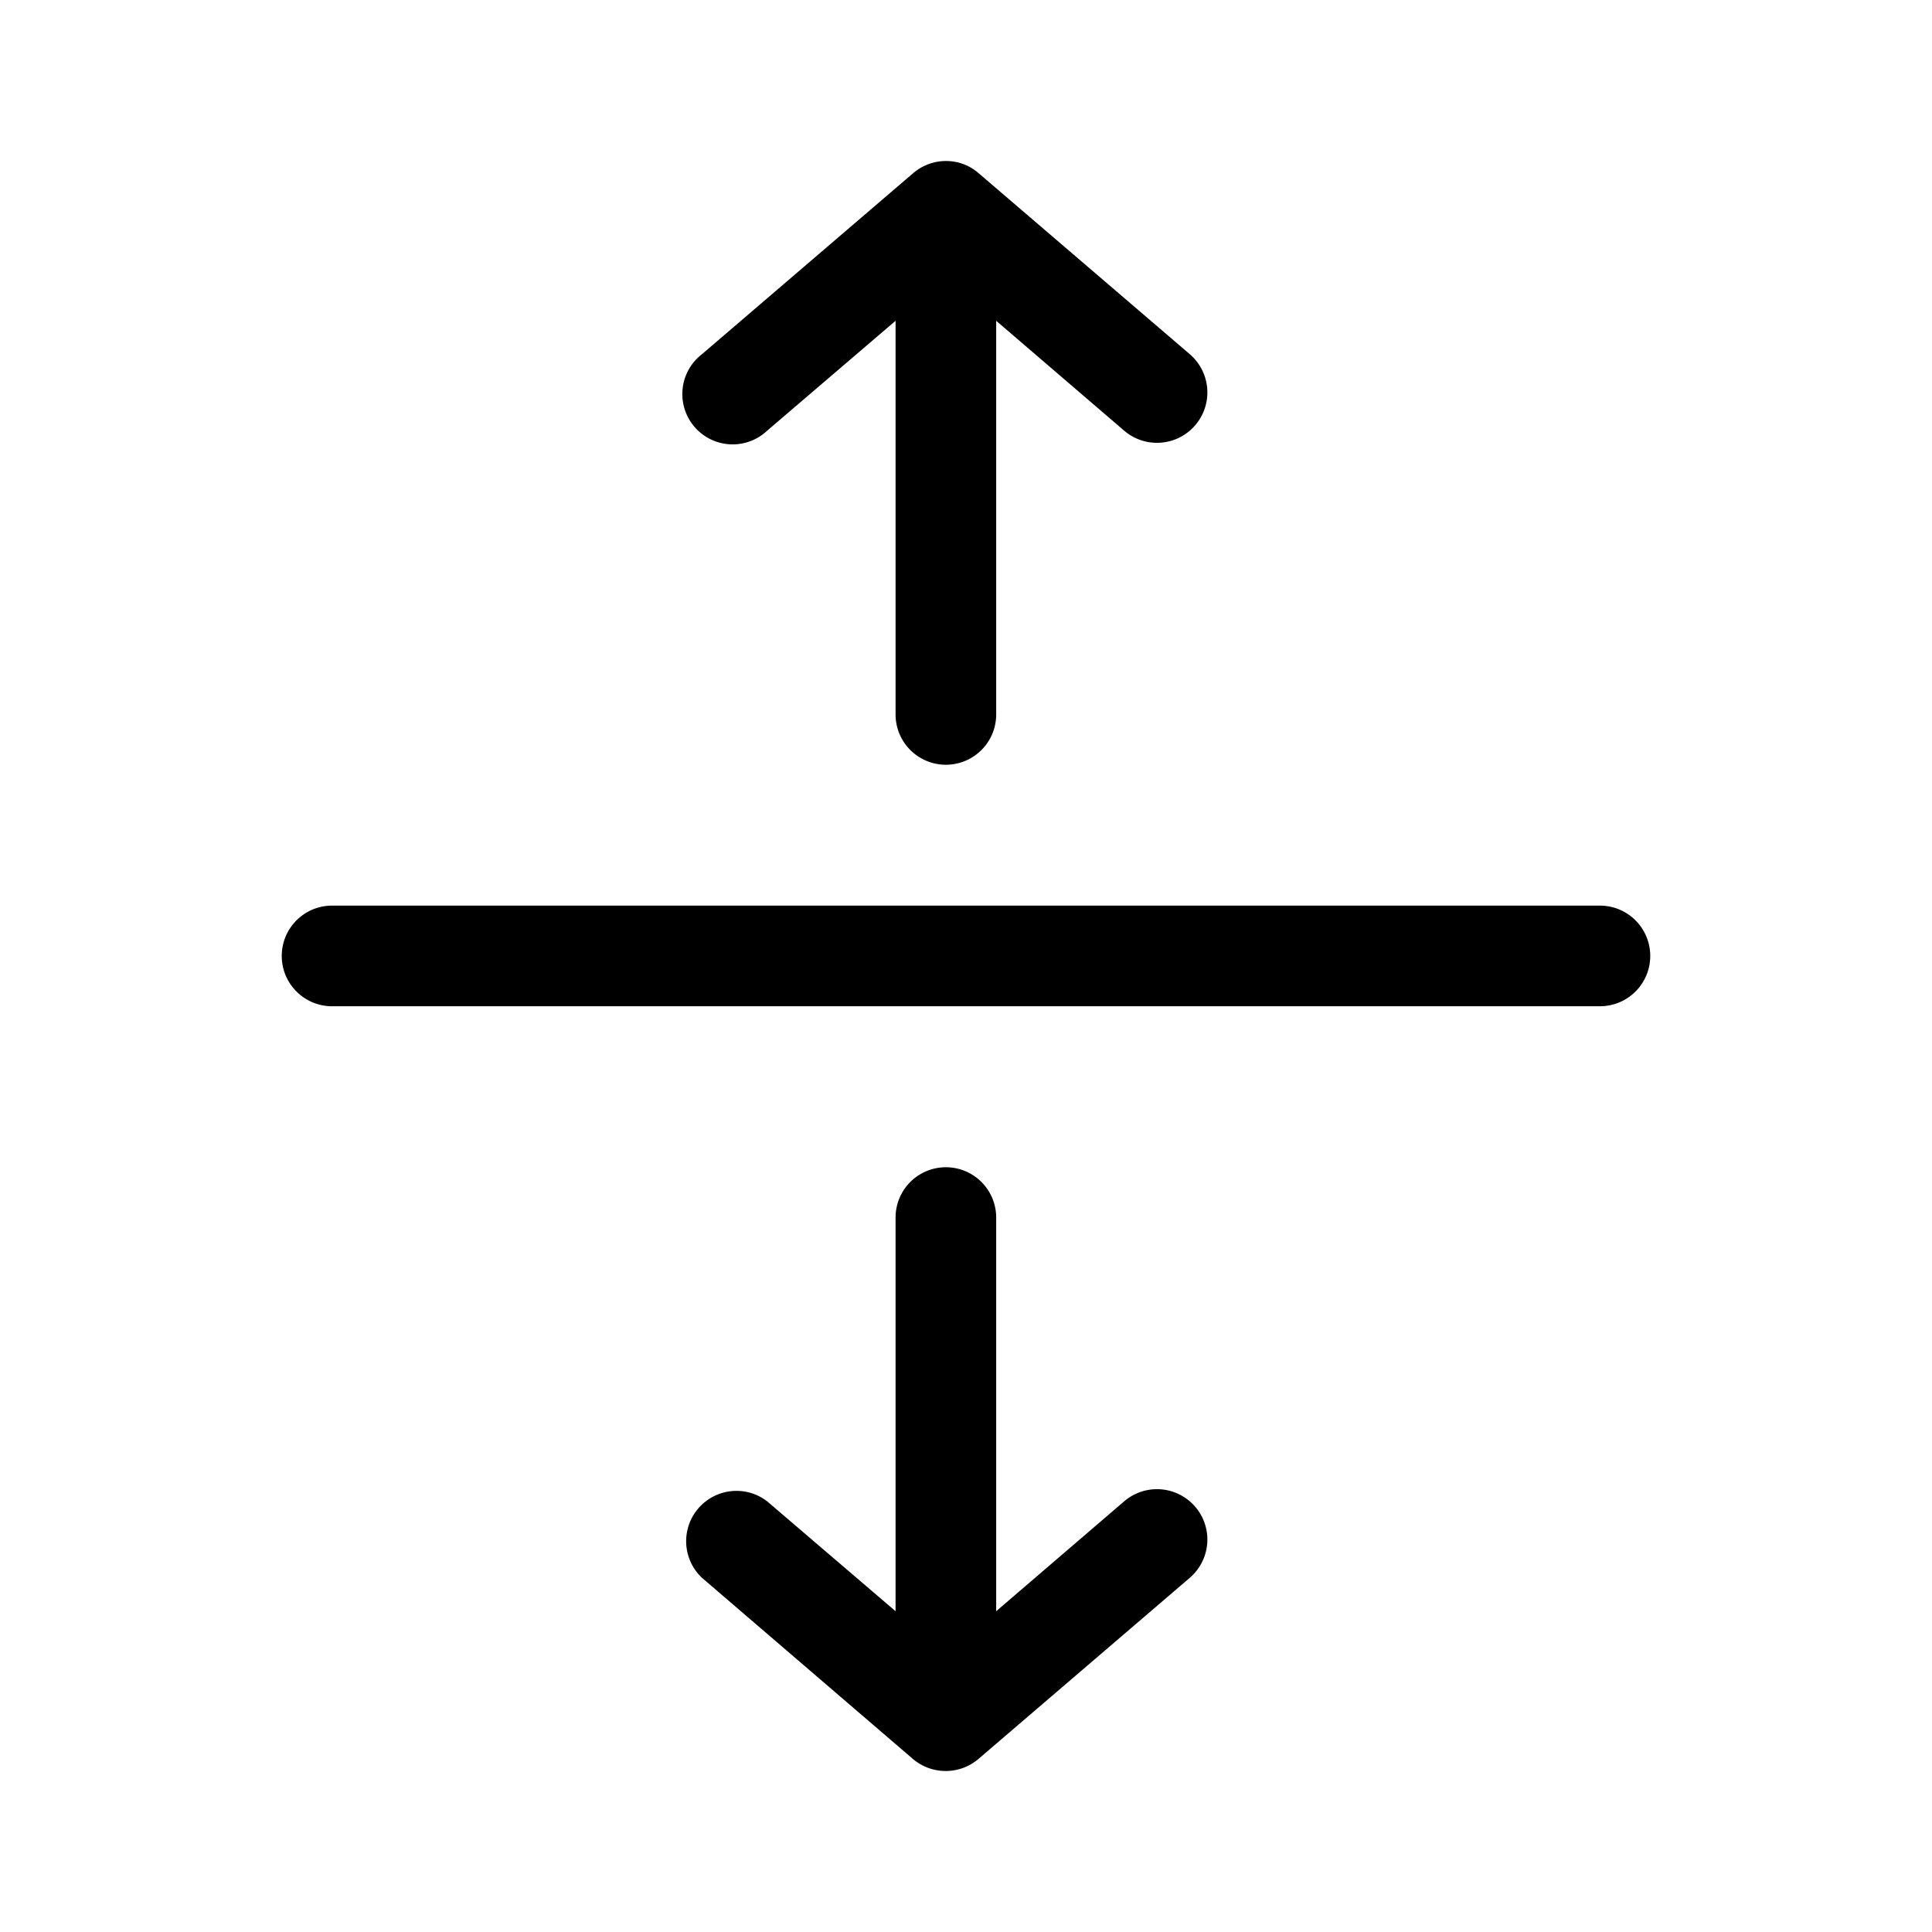 <svg width="48" height="48" viewBox="0 0 48 48" xmlns="http://www.w3.org/2000/svg"><path d="M22.69 4.3c.47-.4 1.16-.4 1.62 0l5.25 4.5a1.25 1.25 0 0 1-1.63 1.9l-3.18-2.73v9.78a1.25 1.25 0 1 1-2.5 0V7.97l-3.19 2.73a1.25 1.25 0 1 1-1.62-1.9l5.25-4.5Zm2.06 35.73 3.18-2.73a1.25 1.25 0 1 1 1.63 1.9l-5.25 4.5c-.47.4-1.16.4-1.63 0l-5.24-4.5a1.25 1.25 0 0 1 1.62-1.9l3.19 2.73v-9.78a1.25 1.25 0 1 1 2.5 0v9.78ZM7 23.75c0-.69.56-1.25 1.25-1.25h31.5a1.25 1.25 0 1 1 0 2.5H8.25C7.56 25 7 24.44 7 23.75Z"/></svg>